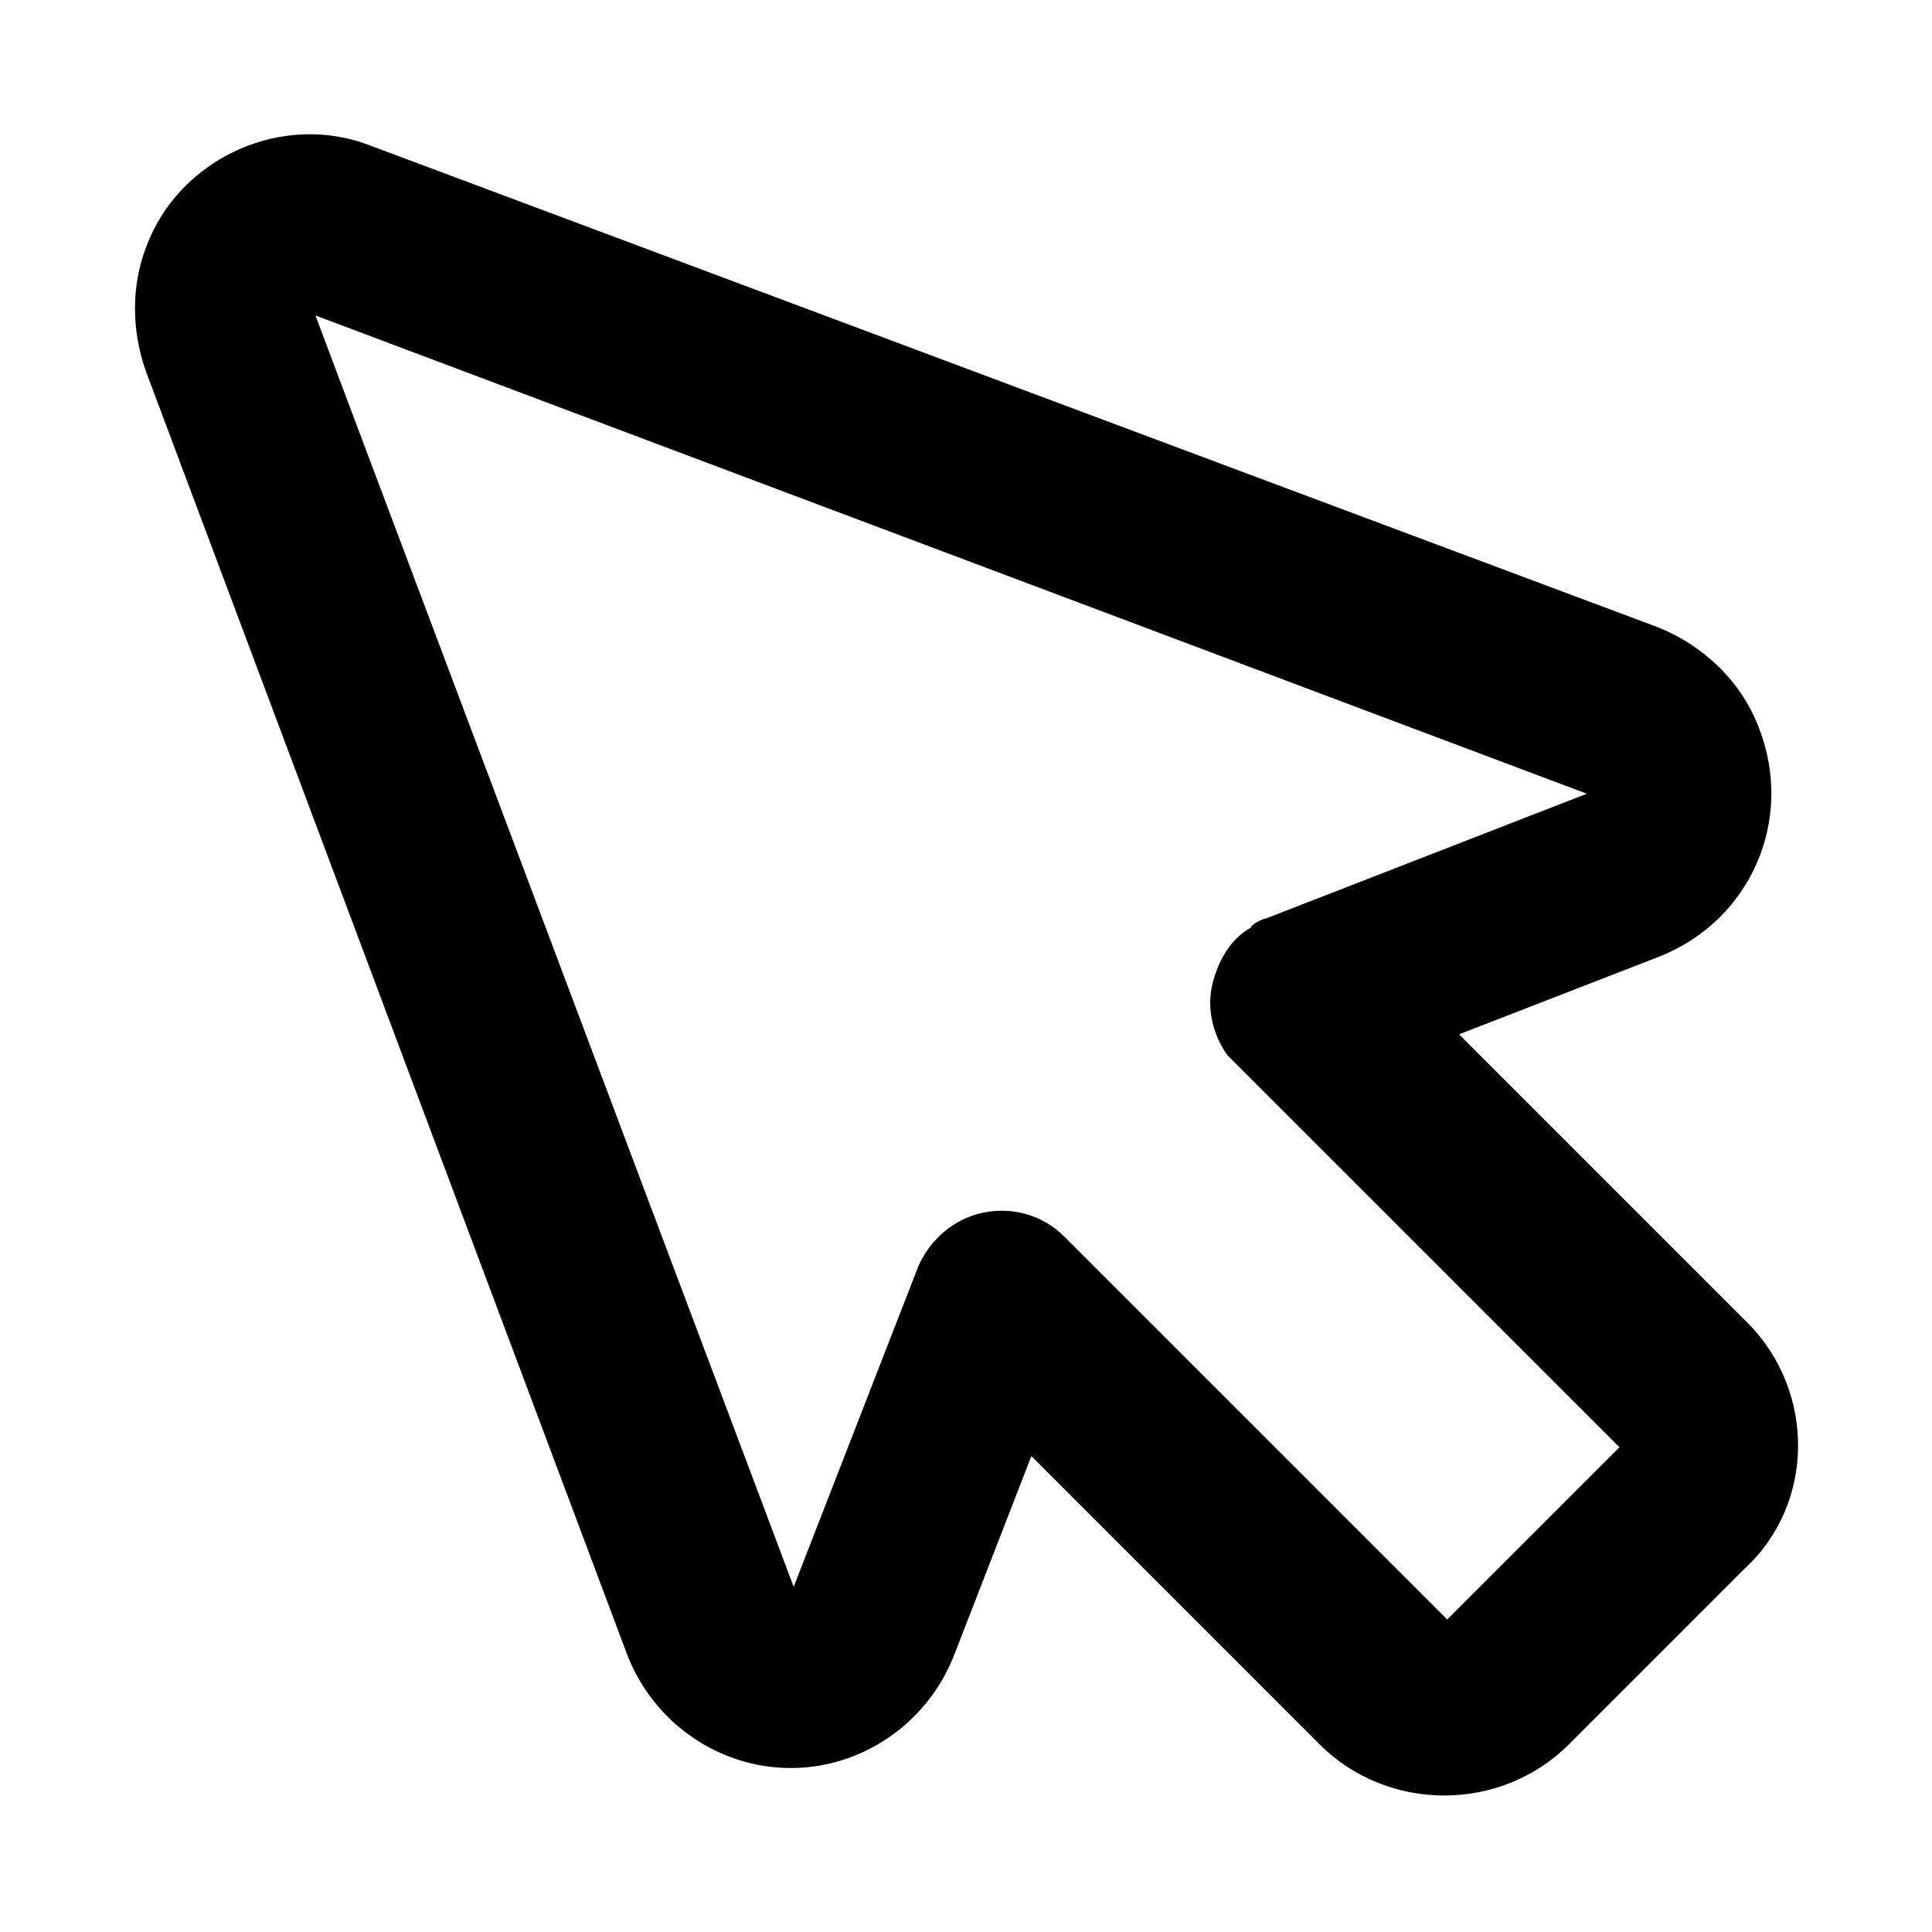 <?xml version="1.0" encoding="UTF-8"?>
<!-- Uploaded to: ICON Repo, www.svgrepo.com, Generator: ICON Repo Mixer Tools -->
<svg fill="#000000" width="800px" height="800px" version="1.1" viewBox="144 144 512 512" xmlns="http://www.w3.org/2000/svg">
 <path d="m607.03 494.46-76.359-76.359 52.742-20.469c24.402-9.445 36.211-36.211 26.766-60.613-4.723-12.594-14.957-22.043-26.766-26.766l-340.86-127.52c-23.617-9.445-51.168 3.148-59.828 26.766-3.938 10.234-3.938 22.043 0 33.062l127.53 340.07c7.086 18.105 24.402 29.914 43.297 29.914 18.895 0 36.211-11.809 43.297-29.914l20.469-52.742 76.359 76.359c18.105 18.105 48.02 18.105 66.125 0l46.445-46.445c18.887-17.32 18.887-47.23 0.781-65.34zm-79.508 78.723-101.55-101.55c-5.512-5.512-13.383-7.871-21.254-6.297-7.871 1.574-14.168 7.086-17.32 14.168l-33.062 85.02-126.74-336.92 336.92 126.74-85.02 33.062c-0.789 0-3.938 1.574-3.938 2.363-5.512 3.148-8.66 8.66-10.234 14.957s0 13.383 3.938 18.895c0.789 0.789 1.574 1.574 2.363 2.363l101.55 101.54z"/>
</svg>
